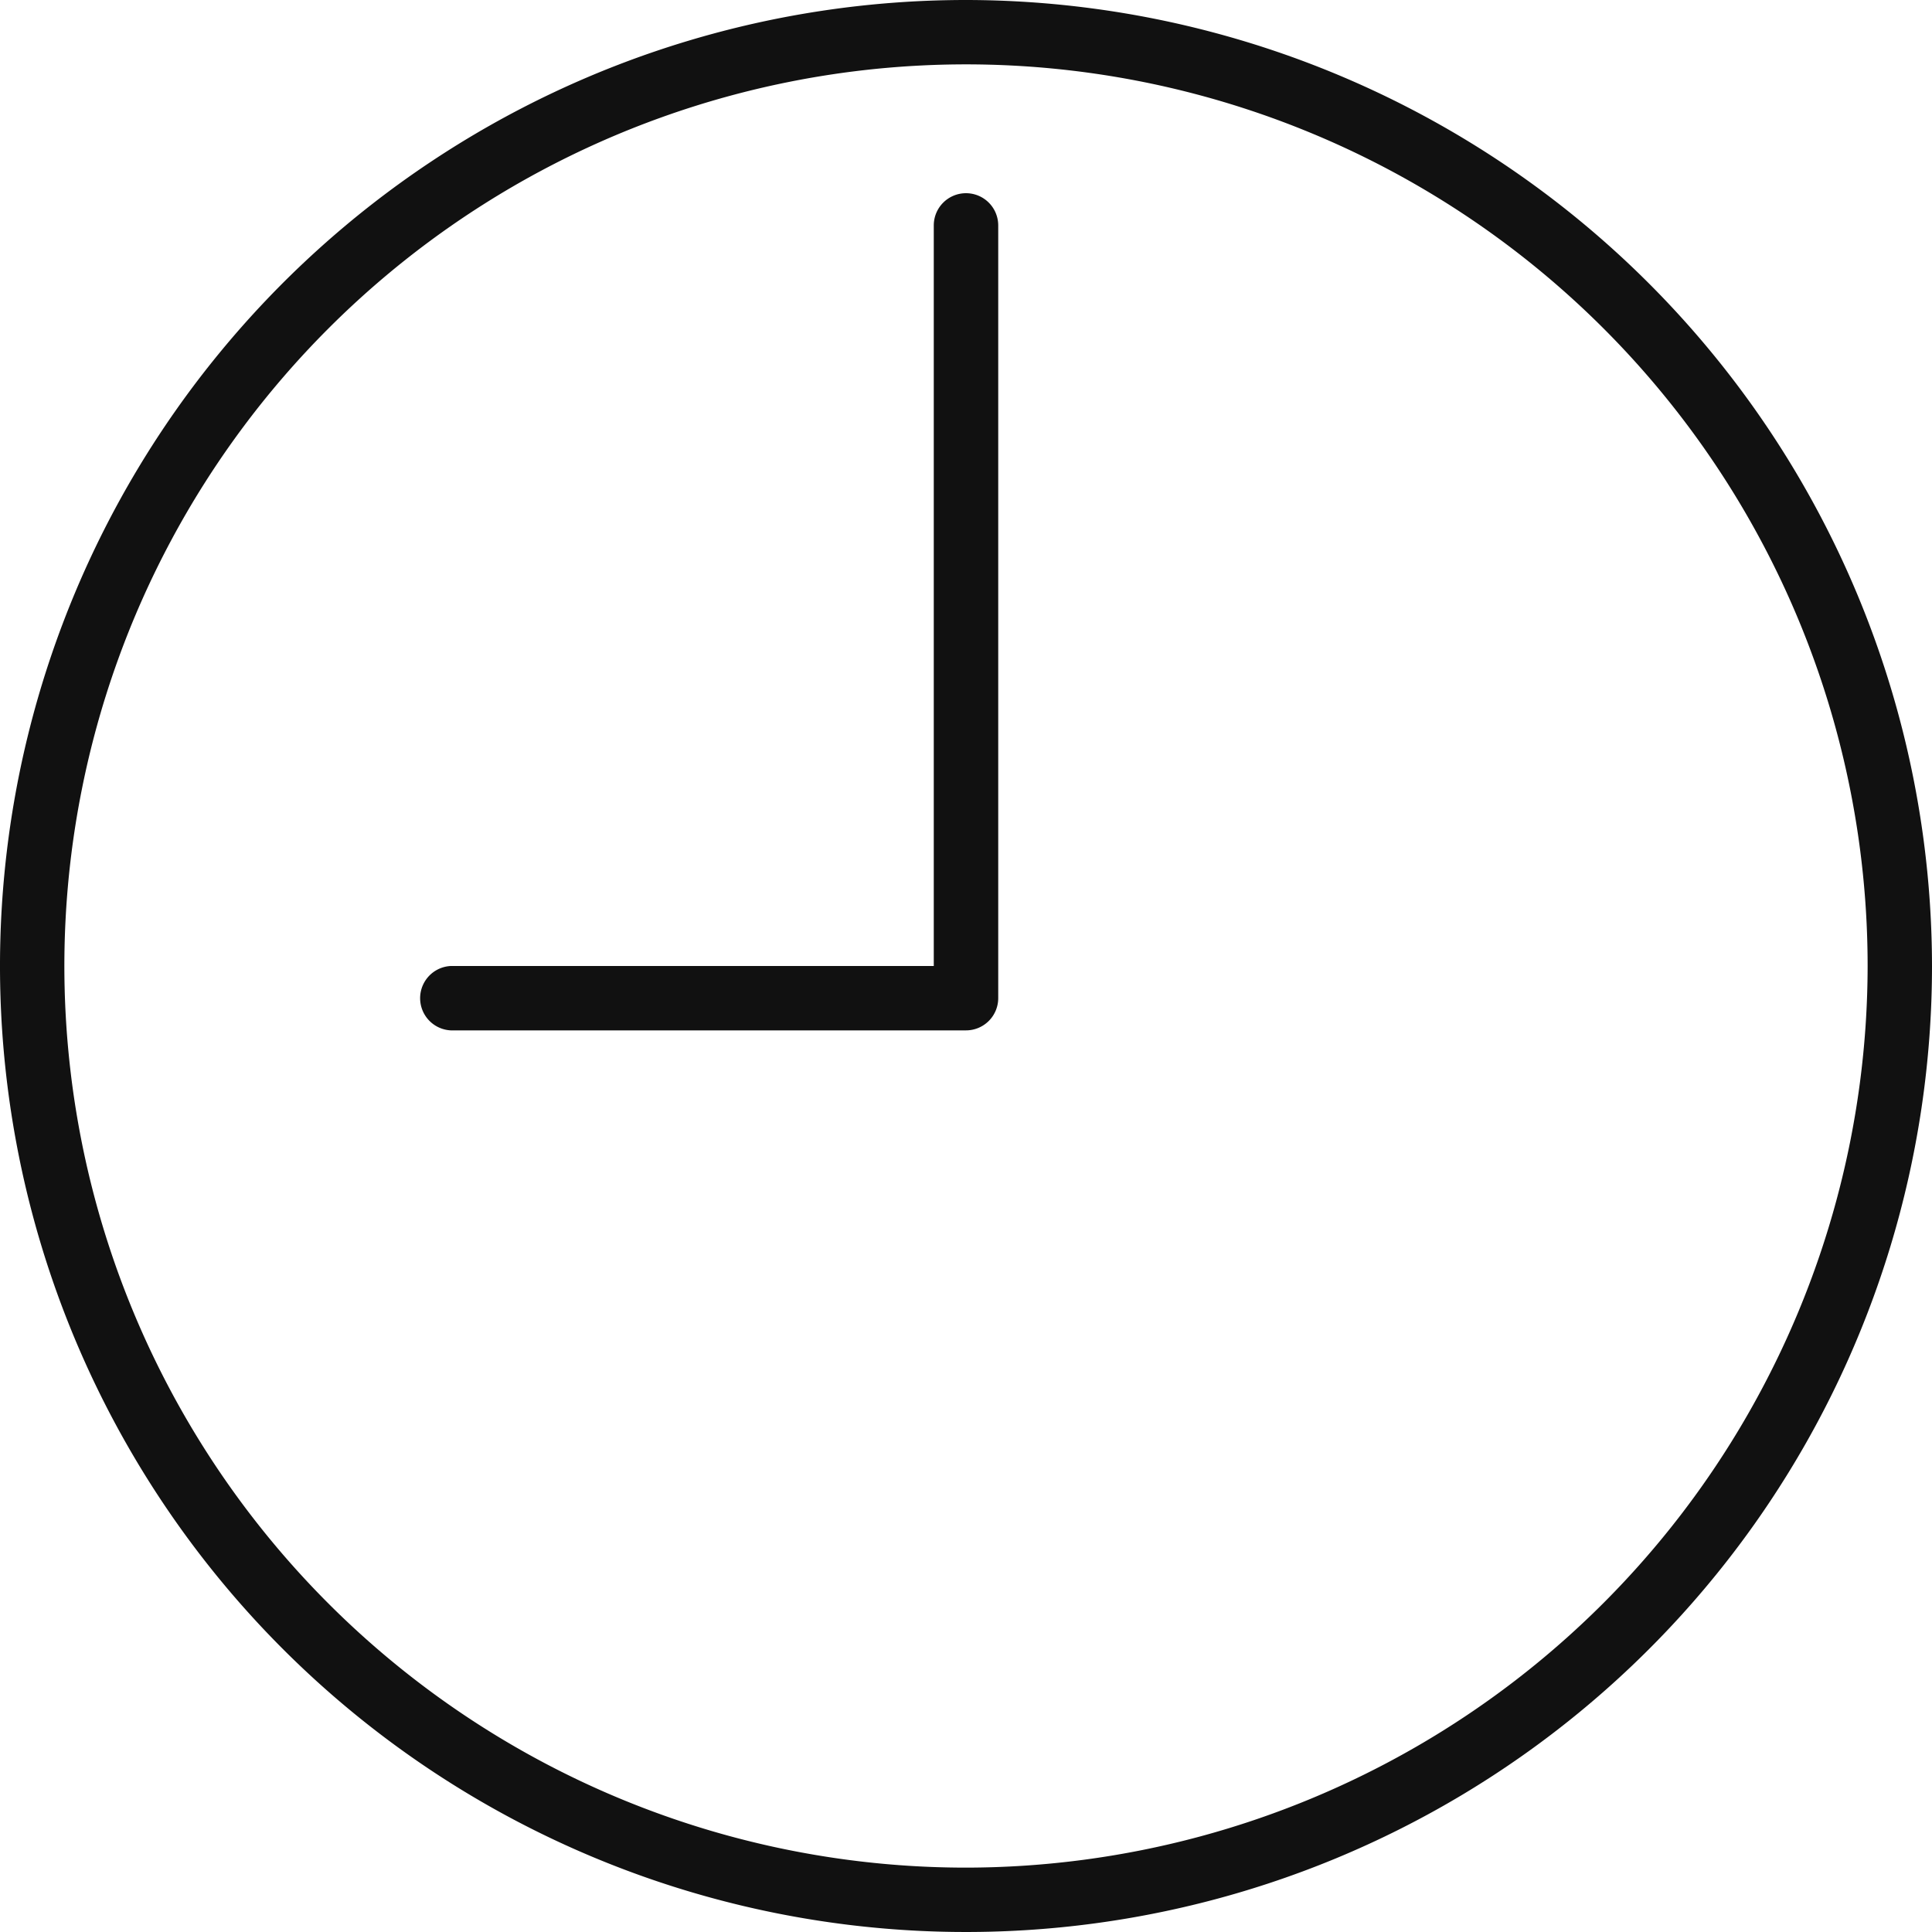 <svg height="25" viewBox="0 0 25 25" width="25" xmlns="http://www.w3.org/2000/svg"><path d="m761.5 11a12.5 12.5 0 1 0 12.5 12.5 12.514 12.514 0 0 0 -12.5-12.5zm0 24.167a11.667 11.667 0 1 1 11.667-11.667 11.68 11.68 0 0 1 -11.667 11.667zm0-21.667a.417.417 0 0 0 -.417.417v9.583h-6.25a.417.417 0 0 0 0 .833h6.667a.417.417 0 0 0 .417-.417v-10a.417.417 0 0 0 -.417-.416z" fill="#111" fill-rule="evenodd" transform="translate(-749 -11)"/></svg>